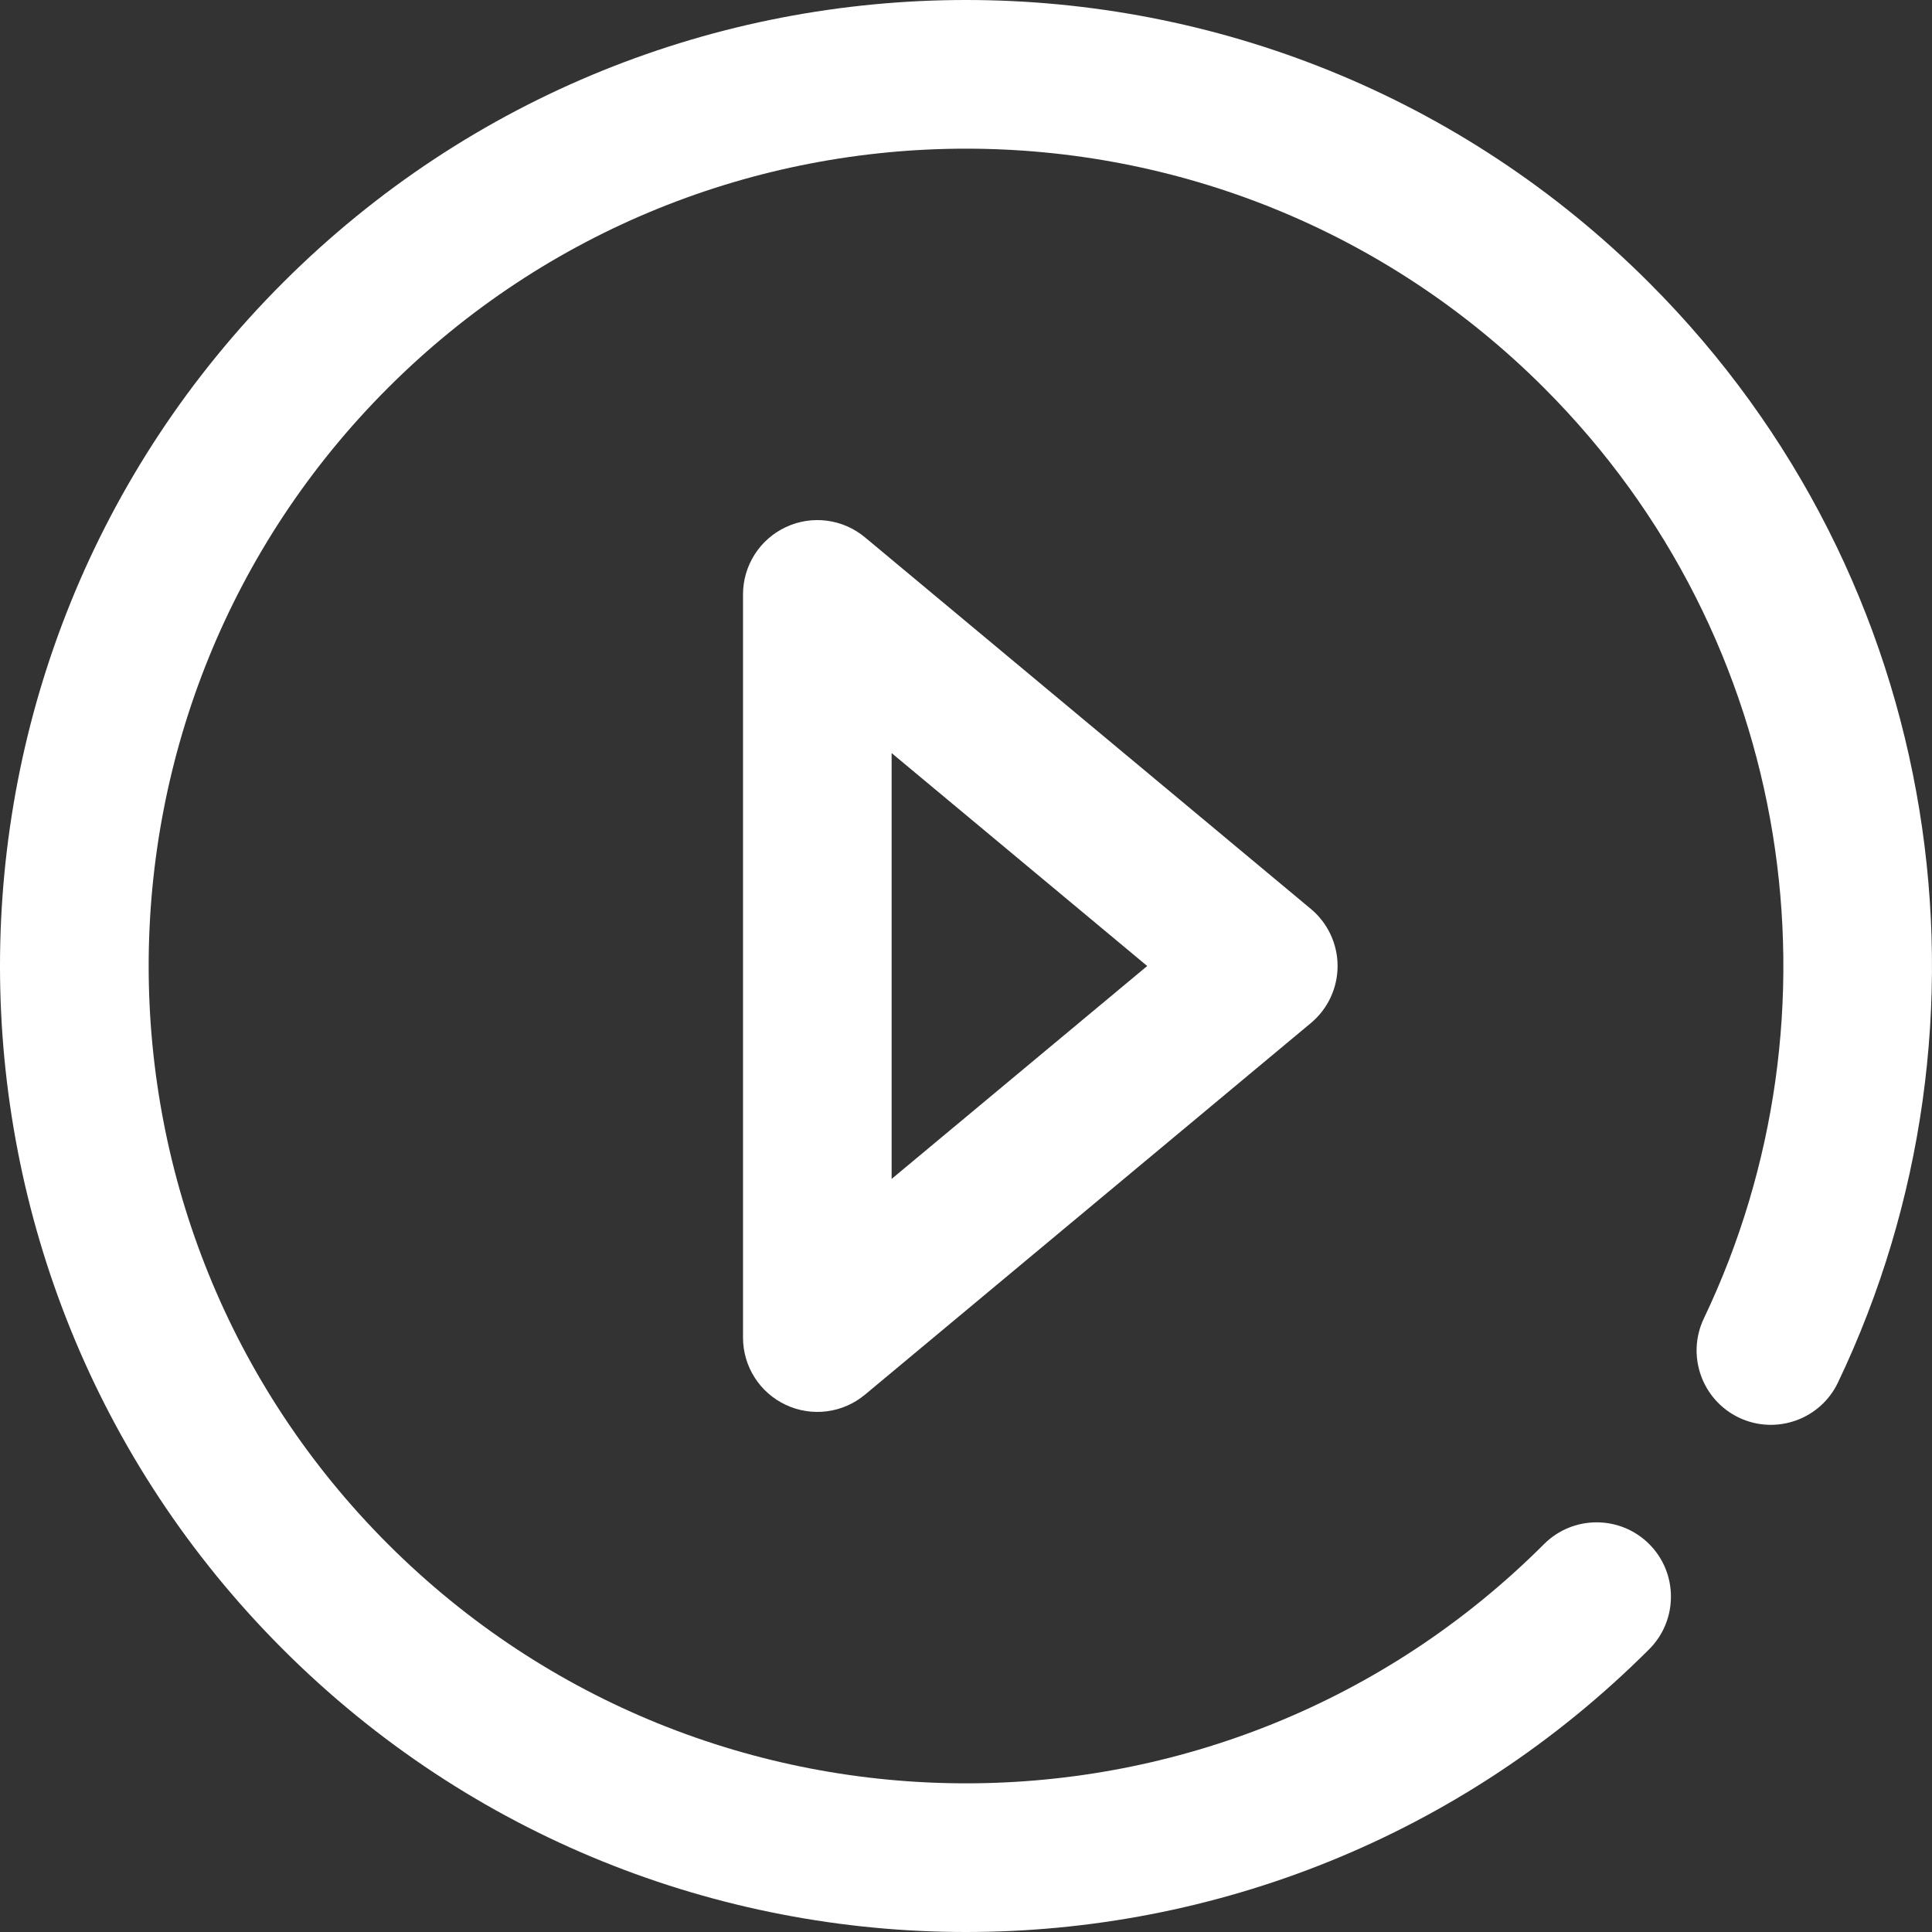 <?xml version="1.0" encoding="UTF-8"?> <svg xmlns="http://www.w3.org/2000/svg" width="24" height="24" viewBox="0 0 24 24" fill="none"><rect x="0" y="0" width="24" height="24" fill="#333333" stroke="none"/> <path fill-rule="evenodd" clip-rule="evenodd" d="M16.284 12.709C16.494 12.534 16.616 12.274 16.616 12C16.616 11.726 16.494 11.466 16.284 11.291L10.745 6.675C10.469 6.445 10.086 6.396 9.762 6.548C9.437 6.7 9.23 7.026 9.23 7.384V16.616C9.23 16.975 9.437 17.3 9.762 17.452C10.086 17.604 10.469 17.555 10.745 17.325L16.284 12.709ZM11.076 14.645L14.251 12L11.076 9.355V14.645Z" fill="white"></path> <path fill-rule="evenodd" clip-rule="evenodd" d="M19.181 19.181C15.218 23.144 8.782 23.144 4.819 19.181C0.856 15.218 0.856 8.782 4.819 4.819C8.782 0.856 15.218 0.856 19.181 4.819C22.305 7.943 22.967 12.604 21.166 16.378C20.946 16.839 21.142 17.39 21.601 17.61C22.061 17.829 22.613 17.634 22.832 17.174C24.961 12.713 24.179 7.205 20.487 3.513C15.803 -1.171 8.197 -1.171 3.513 3.513C-1.171 8.197 -1.171 15.803 3.513 20.487C8.197 25.171 15.803 25.171 20.487 20.487C20.847 20.127 20.847 19.541 20.487 19.181C20.127 18.821 19.541 18.821 19.181 19.181Z" fill="white"></path> </svg> 